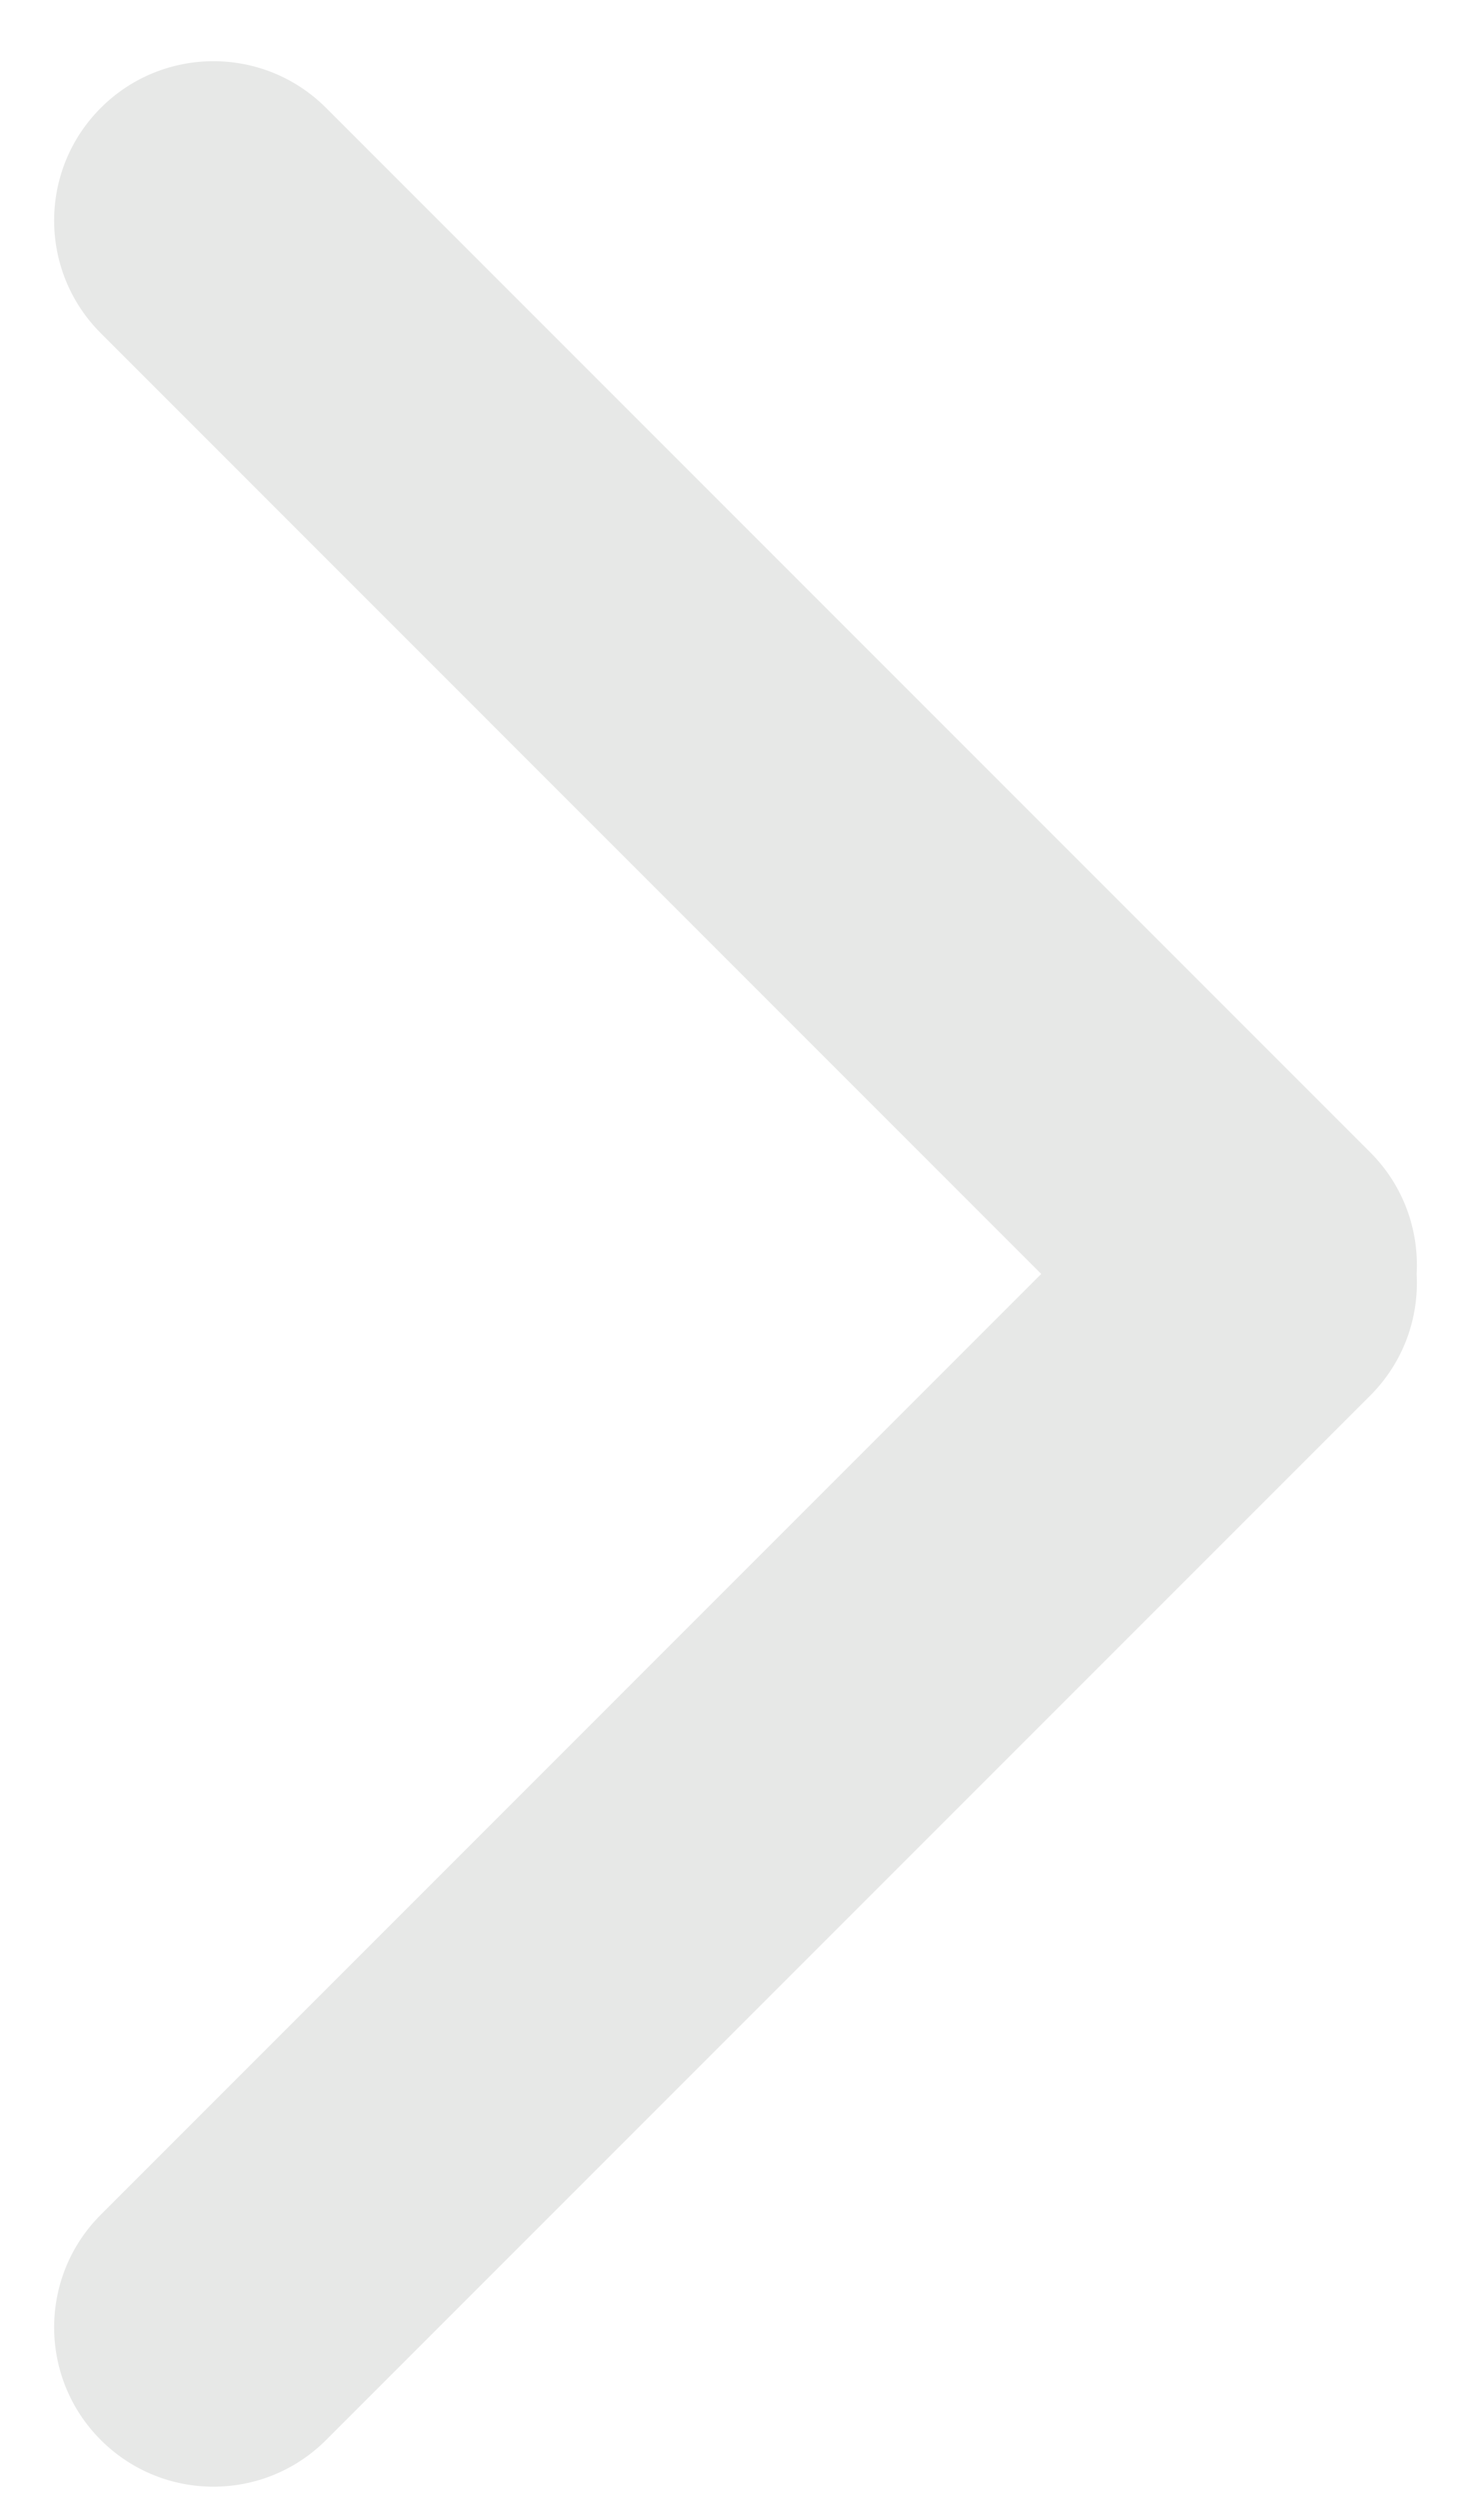 <svg width="23" height="39" viewBox="0 0 23 39" fill="none" xmlns="http://www.w3.org/2000/svg">
<path fill-rule="evenodd" clip-rule="evenodd" d="M1.573 34.548C0.602 35.519 0.602 37.092 1.573 38.063C2.544 39.034 4.117 39.034 5.088 38.063L21.381 21.77C21.902 21.249 22.143 20.555 22.105 19.873C22.143 19.192 21.902 18.497 21.381 17.976L5.088 1.683C4.117 0.712 2.544 0.712 1.573 1.683C0.602 2.654 0.602 4.228 1.573 5.198L16.247 19.873L1.573 34.548Z" fill="#E7E8E7"/>
</svg>

